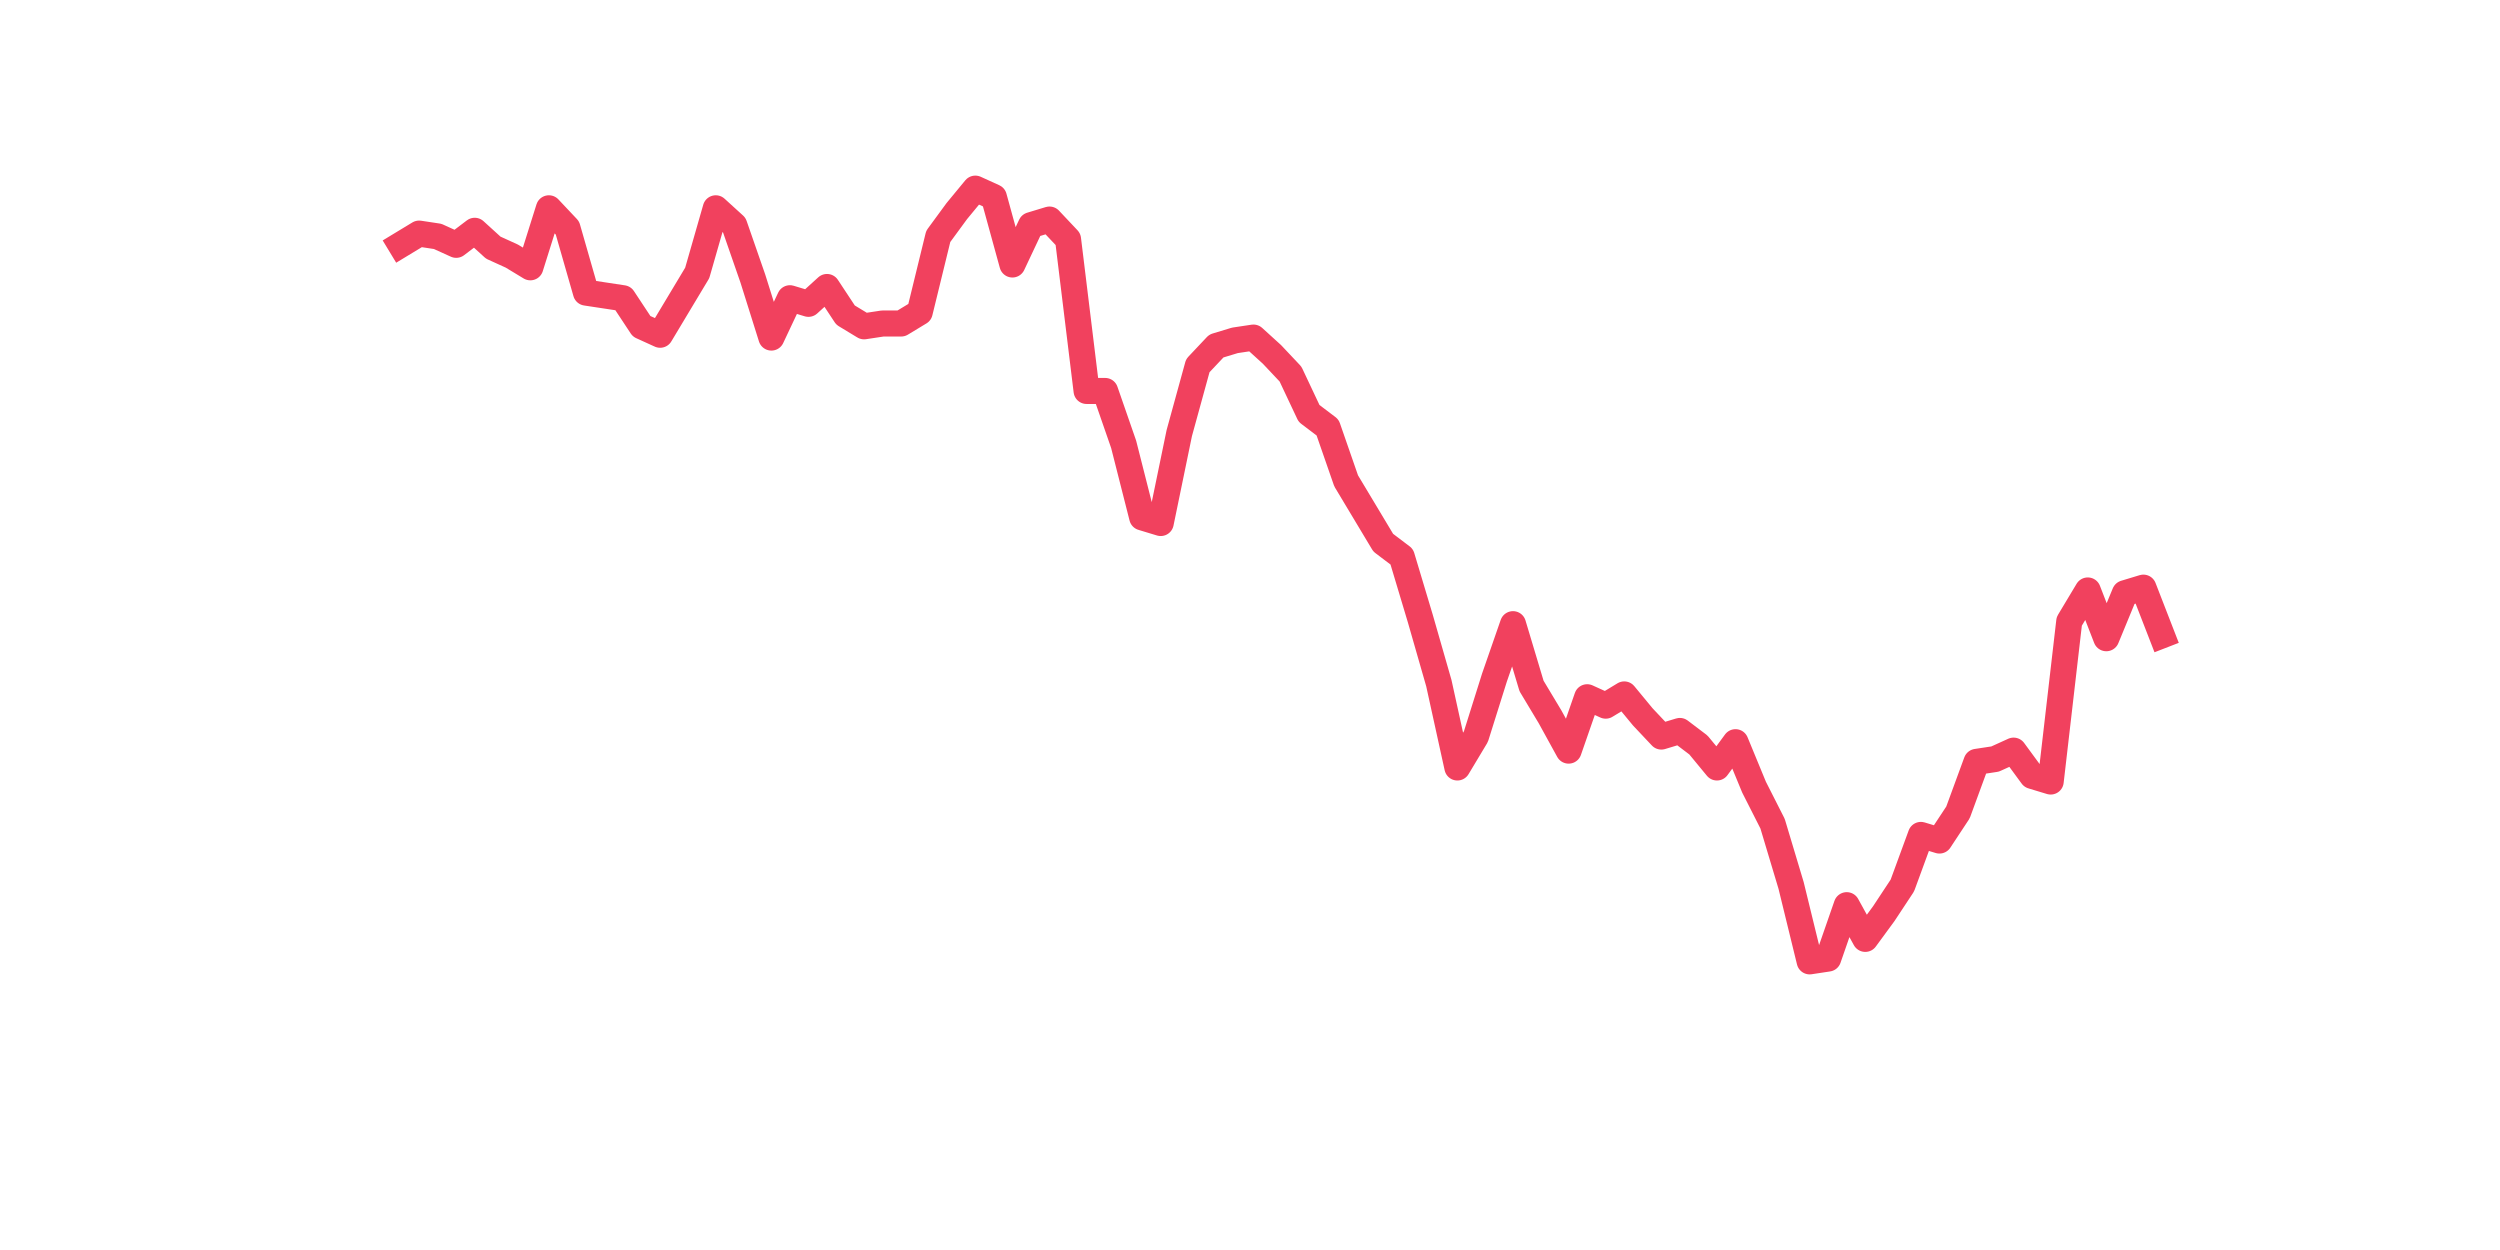 <?xml version="1.0" encoding="utf-8" standalone="no"?>
<!DOCTYPE svg PUBLIC "-//W3C//DTD SVG 1.1//EN"
  "http://www.w3.org/Graphics/SVG/1.1/DTD/svg11.dtd">
<svg xmlns:xlink="http://www.w3.org/1999/xlink" width="144pt" height="72pt" viewBox="0 0 144 72" xmlns="http://www.w3.org/2000/svg" version="1.1">
 <defs>
  <style type="text/css">*{stroke-linejoin: round; stroke-linecap: butt}</style>
 </defs>
 <g id="figure_1">
  <g id="patch_1">
   <path d="M 0 72 
L 144 72 
L 144 0 
L 0 0 
z
" style="fill: #ffffff"/>
  </g>
  <g id="axes_1">
   <g id="line2d_1">
    <path d="M 23.073 14.102 
L 24.141 13.455 
L 25.209 13.617 
L 26.277 14.102 
L 27.344 13.293 
L 28.412 14.264 
L 29.48 14.75 
L 30.548 15.397 
L 31.616 11.998 
L 32.684 13.131 
L 33.752 16.854 
L 34.82 17.016 
L 35.888 17.178 
L 36.956 18.796 
L 38.024 19.282 
L 39.092 17.501 
L 40.16 15.721 
L 41.228 11.998 
L 42.296 12.97 
L 43.364 16.045 
L 44.432 19.444 
L 45.5 17.178 
L 46.567 17.501 
L 47.635 16.53 
L 48.703 18.149 
L 49.771 18.796 
L 50.839 18.634 
L 51.907 18.634 
L 52.975 17.987 
L 54.043 13.617 
L 55.111 12.16 
L 56.179 10.865 
L 57.247 11.351 
L 58.315 15.235 
L 59.383 12.97 
L 60.451 12.646 
L 61.519 13.779 
L 62.587 22.519 
L 63.655 22.519 
L 64.722 25.594 
L 65.79 29.802 
L 66.858 30.126 
L 67.926 24.947 
L 68.994 21.062 
L 70.062 19.929 
L 71.13 19.605 
L 72.198 19.444 
L 73.266 20.415 
L 74.334 21.548 
L 75.402 23.814 
L 76.47 24.623 
L 77.538 27.698 
L 78.606 29.478 
L 79.674 31.259 
L 80.742 32.068 
L 81.81 35.629 
L 82.878 39.351 
L 83.945 44.207 
L 85.013 42.426 
L 86.081 39.028 
L 87.149 35.952 
L 88.217 39.513 
L 89.285 41.293 
L 90.353 43.236 
L 91.421 40.161 
L 92.489 40.646 
L 93.557 39.999 
L 94.625 41.293 
L 95.693 42.426 
L 96.761 42.103 
L 97.829 42.912 
L 98.897 44.207 
L 99.965 42.75 
L 101.033 45.34 
L 102.1 47.444 
L 103.168 51.005 
L 104.236 55.375 
L 105.304 55.213 
L 106.372 52.138 
L 107.44 54.08 
L 108.508 52.623 
L 109.576 51.005 
L 110.644 48.091 
L 111.712 48.415 
L 112.78 46.796 
L 113.848 43.883 
L 114.916 43.721 
L 115.984 43.236 
L 117.052 44.692 
L 118.12 45.016 
L 119.188 35.791 
L 120.256 34.01 
L 121.323 36.762 
L 122.391 34.172 
L 123.459 33.848 
L 124.527 36.6 
" clip-path="url(#p0567f36196)" style="fill: none; stroke: #f1415e; stroke-width: 1.5; stroke-linecap: square"/>
   </g>
  </g>
 </g>
 <defs>
  <clipPath id="p0567f36196">
   <rect x="18" y="8.64" width="111.6" height="48.96"/>
  </clipPath>
 </defs>
</svg>
